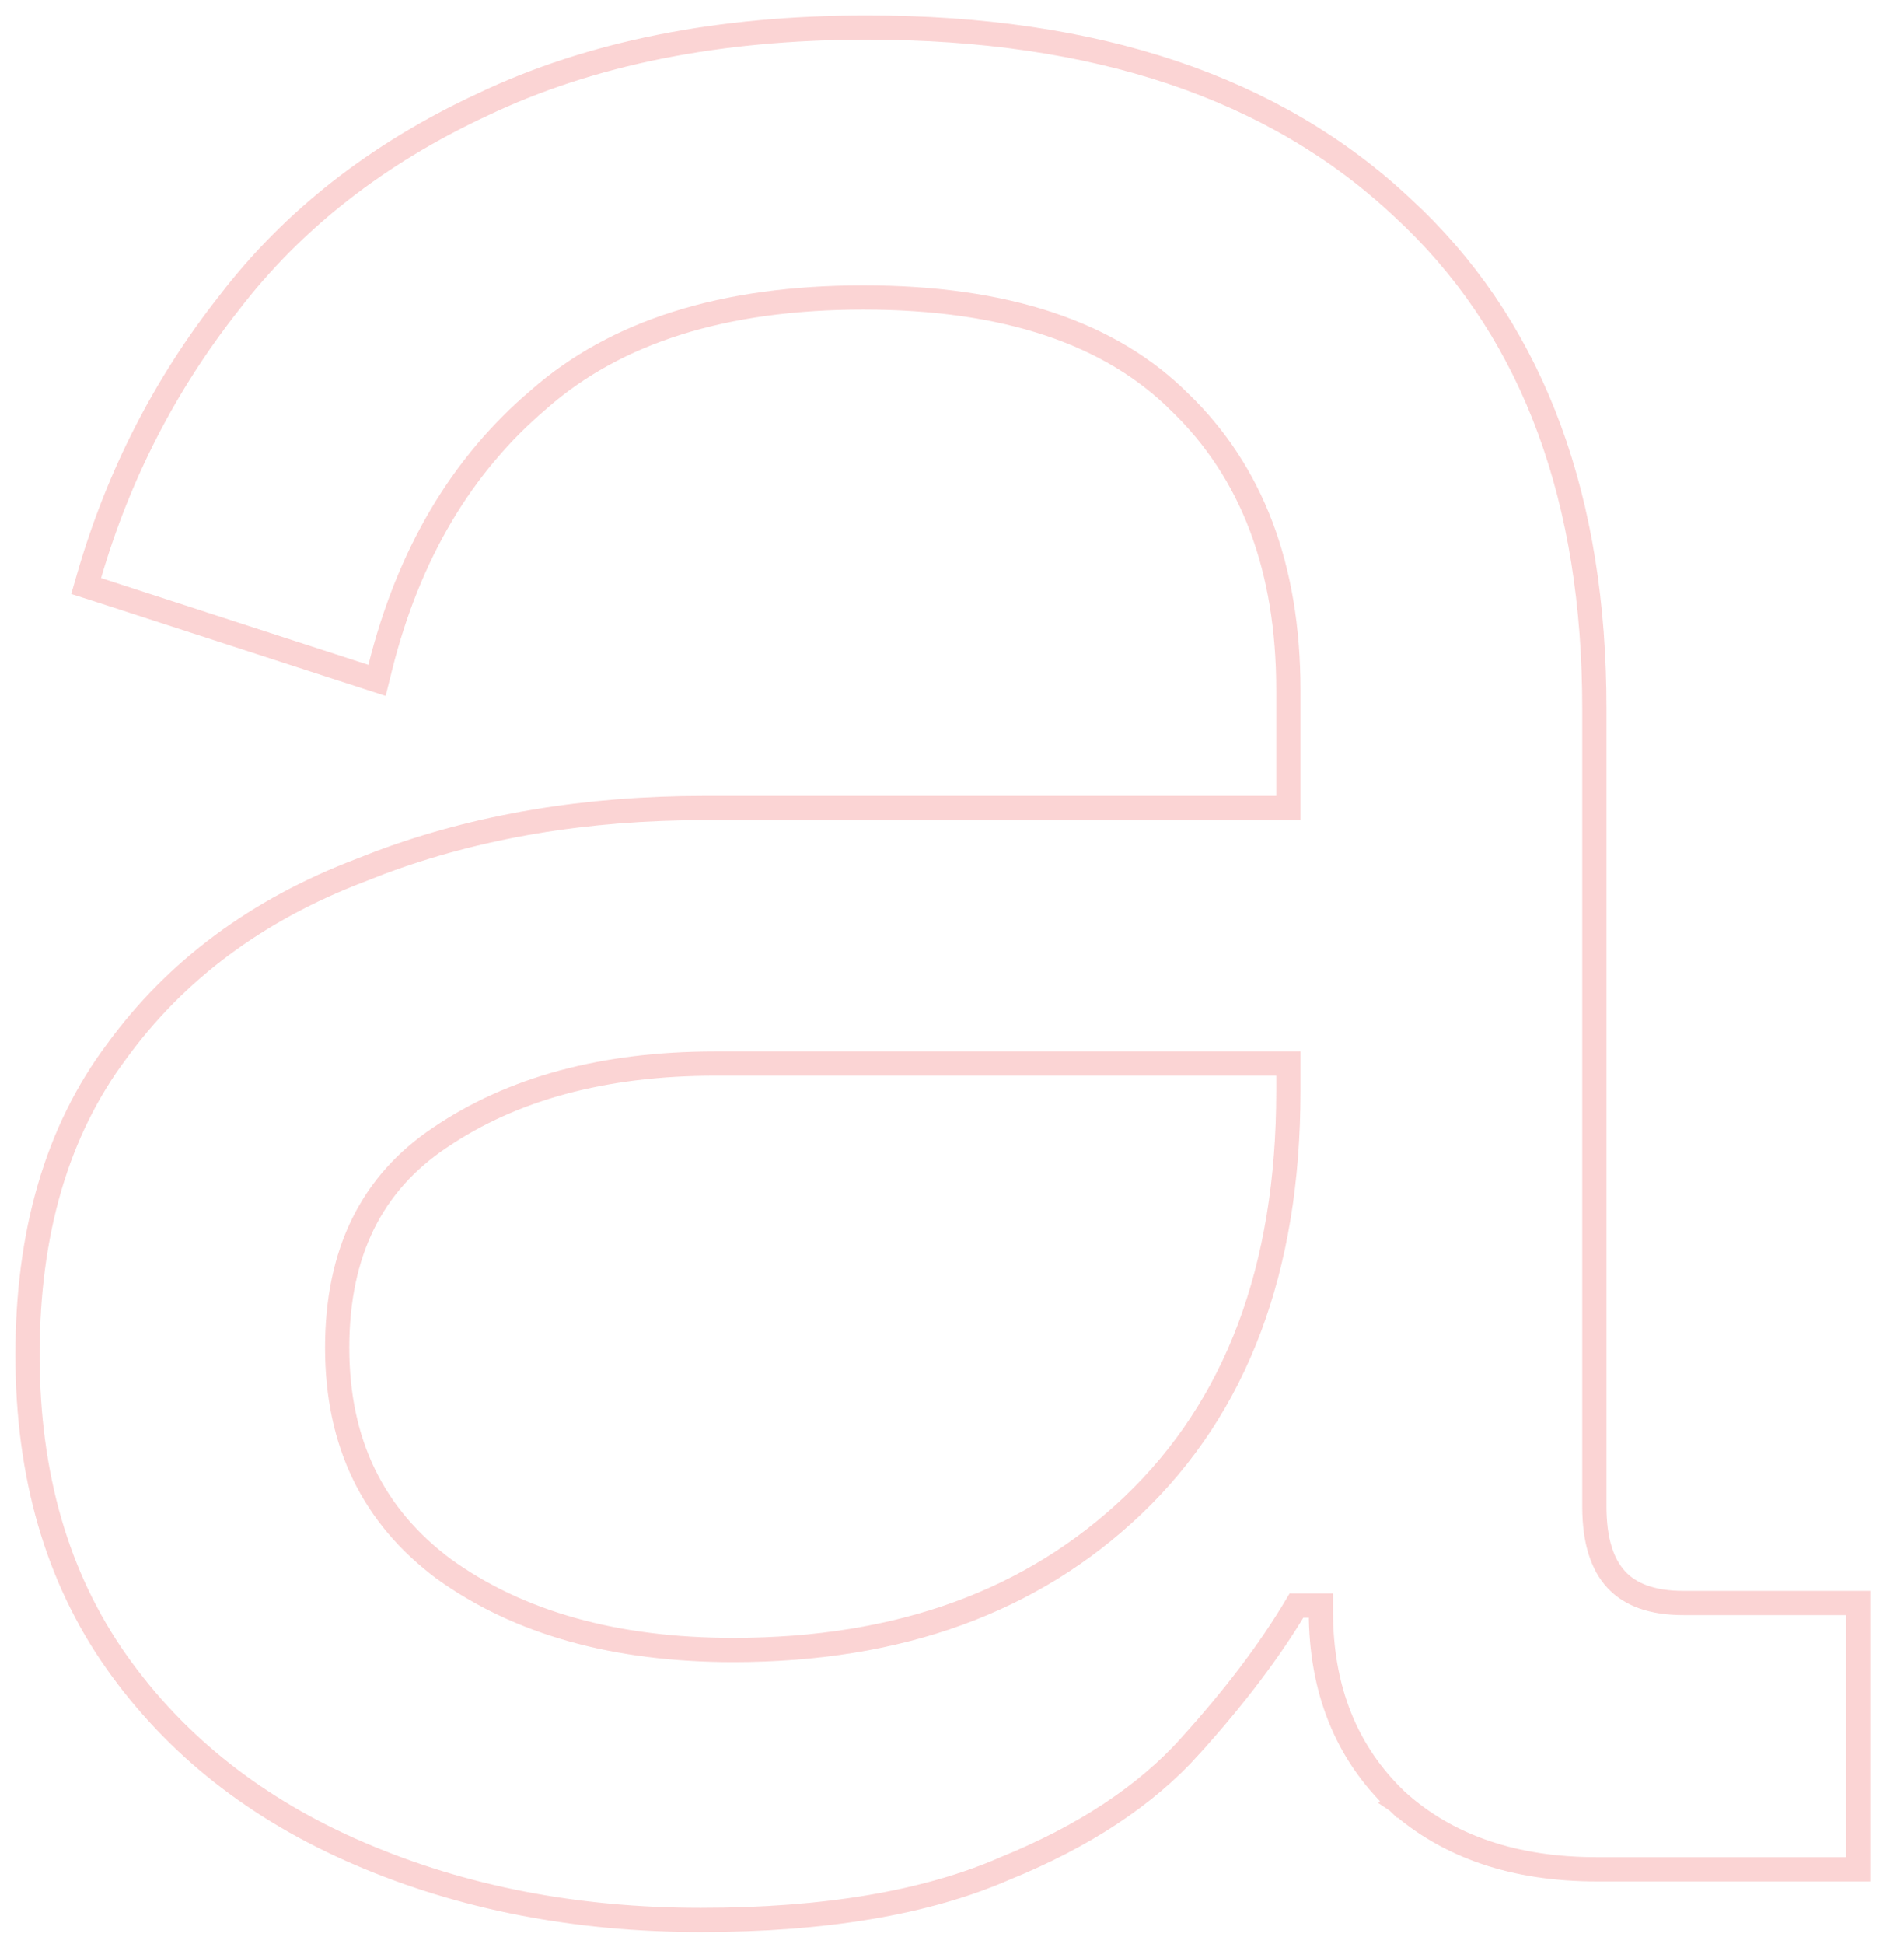 <svg width="48" height="49" viewBox="0 0 48 49" fill="none" xmlns="http://www.w3.org/2000/svg">
<path opacity="0.3" d="M21.856 0.694C27.615 0.694 32.13 2.196 35.36 5.238L35.659 5.521C38.694 8.489 40.194 12.612 40.194 17.849V37.977C40.194 38.845 40.398 39.44 40.75 39.817C41.099 40.191 41.642 40.403 42.44 40.403H46.843V47.116H40.254C38.193 47.116 36.504 46.553 35.222 45.398L35.216 45.394L35.427 45.172L35.216 45.393C33.933 44.174 33.3 42.572 33.3 40.618V40.468H32.685C32.013 41.598 31.119 42.778 30.006 44.009L30.007 44.01C28.877 45.265 27.318 46.288 25.348 47.09C23.353 47.963 20.788 48.392 17.667 48.392C14.534 48.392 11.668 47.839 9.076 46.727C6.479 45.615 4.429 44.002 2.937 41.887C1.437 39.762 0.694 37.178 0.694 34.151C0.694 31.066 1.436 28.508 2.941 26.5C4.436 24.447 6.487 22.927 9.082 21.938L9.571 21.747C12.036 20.825 14.766 20.367 17.758 20.367H32.48V17.394C32.48 14.301 31.561 11.897 29.75 10.145L29.746 10.142C28.002 8.398 25.361 7.499 21.766 7.499C18.232 7.499 15.519 8.366 13.588 10.063L13.584 10.067C11.636 11.72 10.299 13.968 9.584 16.83L9.505 17.148L9.193 17.047L2.454 14.86L2.172 14.77L2.255 14.484C2.994 11.958 4.166 9.676 5.77 7.642C7.381 5.536 9.515 3.868 12.164 2.636C14.885 1.338 18.119 0.694 21.856 0.694ZM18.031 26.807C15.223 26.807 12.919 27.434 11.099 28.667L11.097 28.668C9.373 29.817 8.5 31.566 8.5 33.97C8.5 36.367 9.4 38.215 11.196 39.55C13.075 40.9 15.497 41.587 18.486 41.587C22.673 41.587 26.023 40.363 28.567 37.938C31.165 35.458 32.48 31.994 32.48 27.503V26.807H18.031Z" stroke="#F27070" stroke-width="0.611"/>
</svg>
